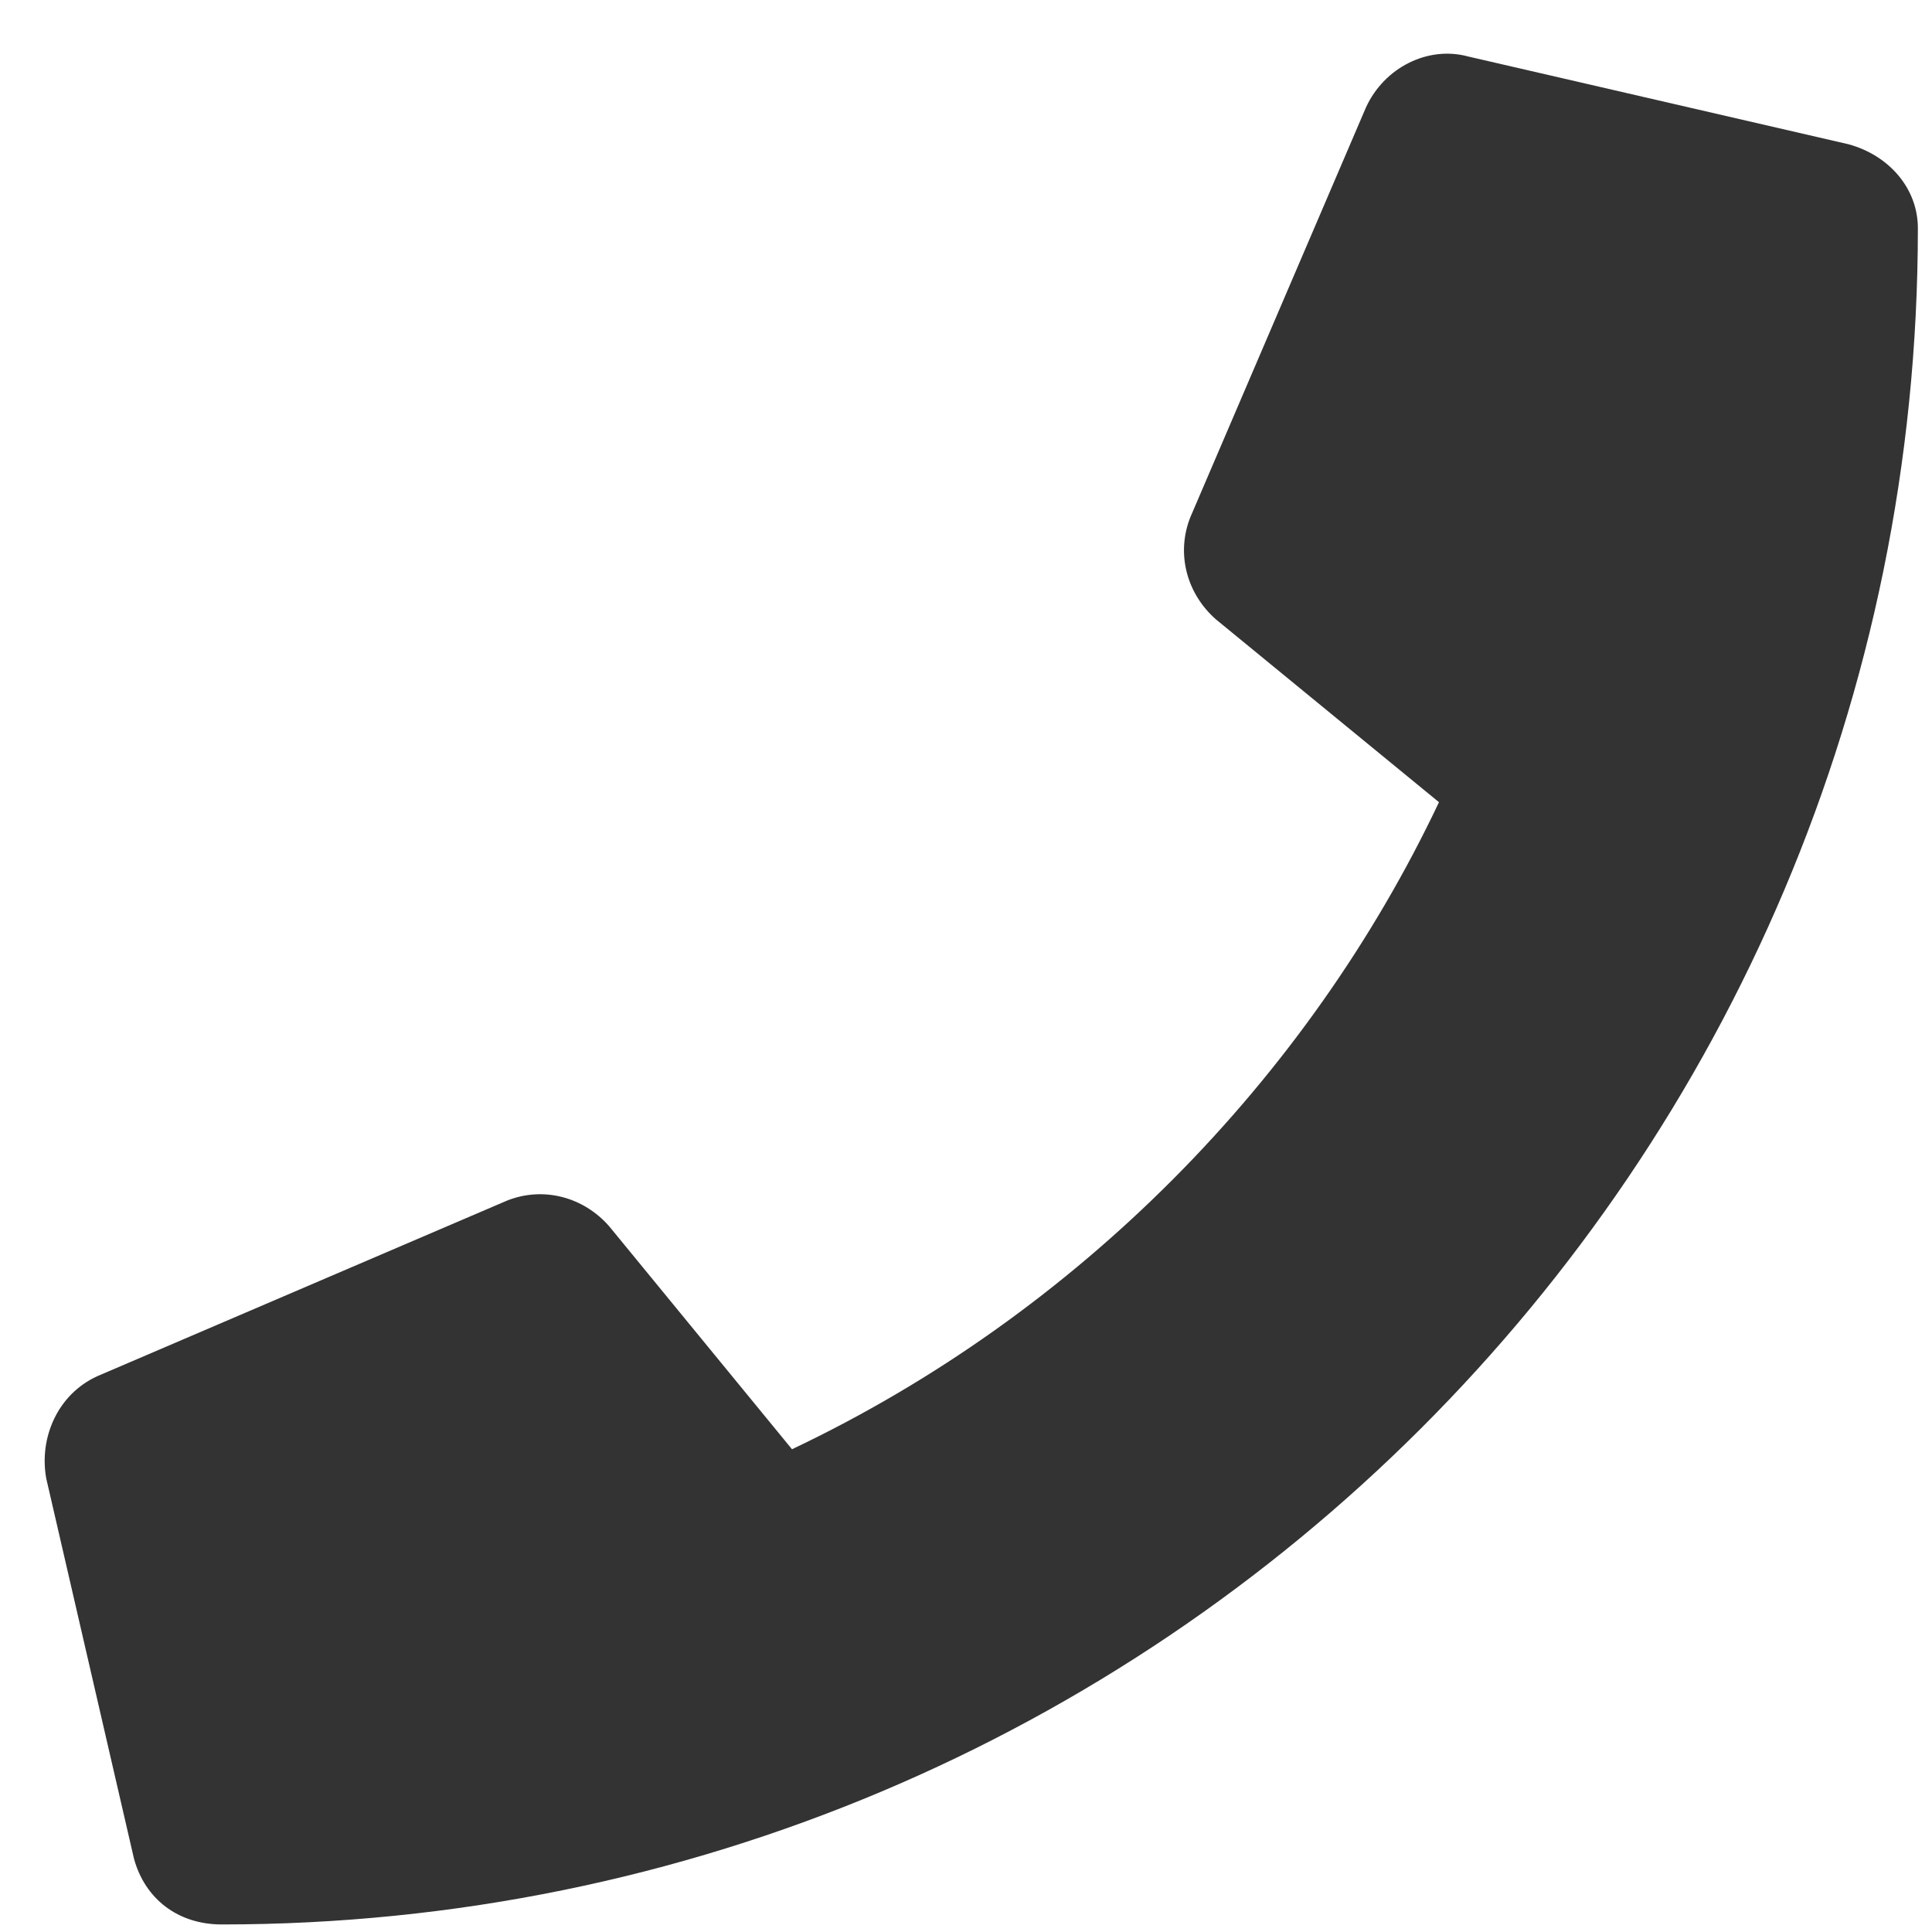 <svg width="32" height="32" viewBox="0 0 32 32" fill="none" xmlns="http://www.w3.org/2000/svg">
<path d="M30.616 2.389L24.319 0.936C23.653 0.754 22.926 1.117 22.623 1.783L19.717 8.564C19.475 9.17 19.657 9.836 20.141 10.26L23.834 13.287C21.655 17.889 17.84 21.764 13.118 24.004L10.09 20.311C9.666 19.826 9 19.645 8.395 19.887L1.614 22.793C0.948 23.096 0.645 23.822 0.766 24.488L2.219 30.785C2.401 31.451 2.946 31.875 3.672 31.875C19.172 31.875 31.766 19.342 31.766 3.781C31.766 3.115 31.282 2.57 30.616 2.389Z" fill="black" fill-opacity="0.8"/>
</svg>
